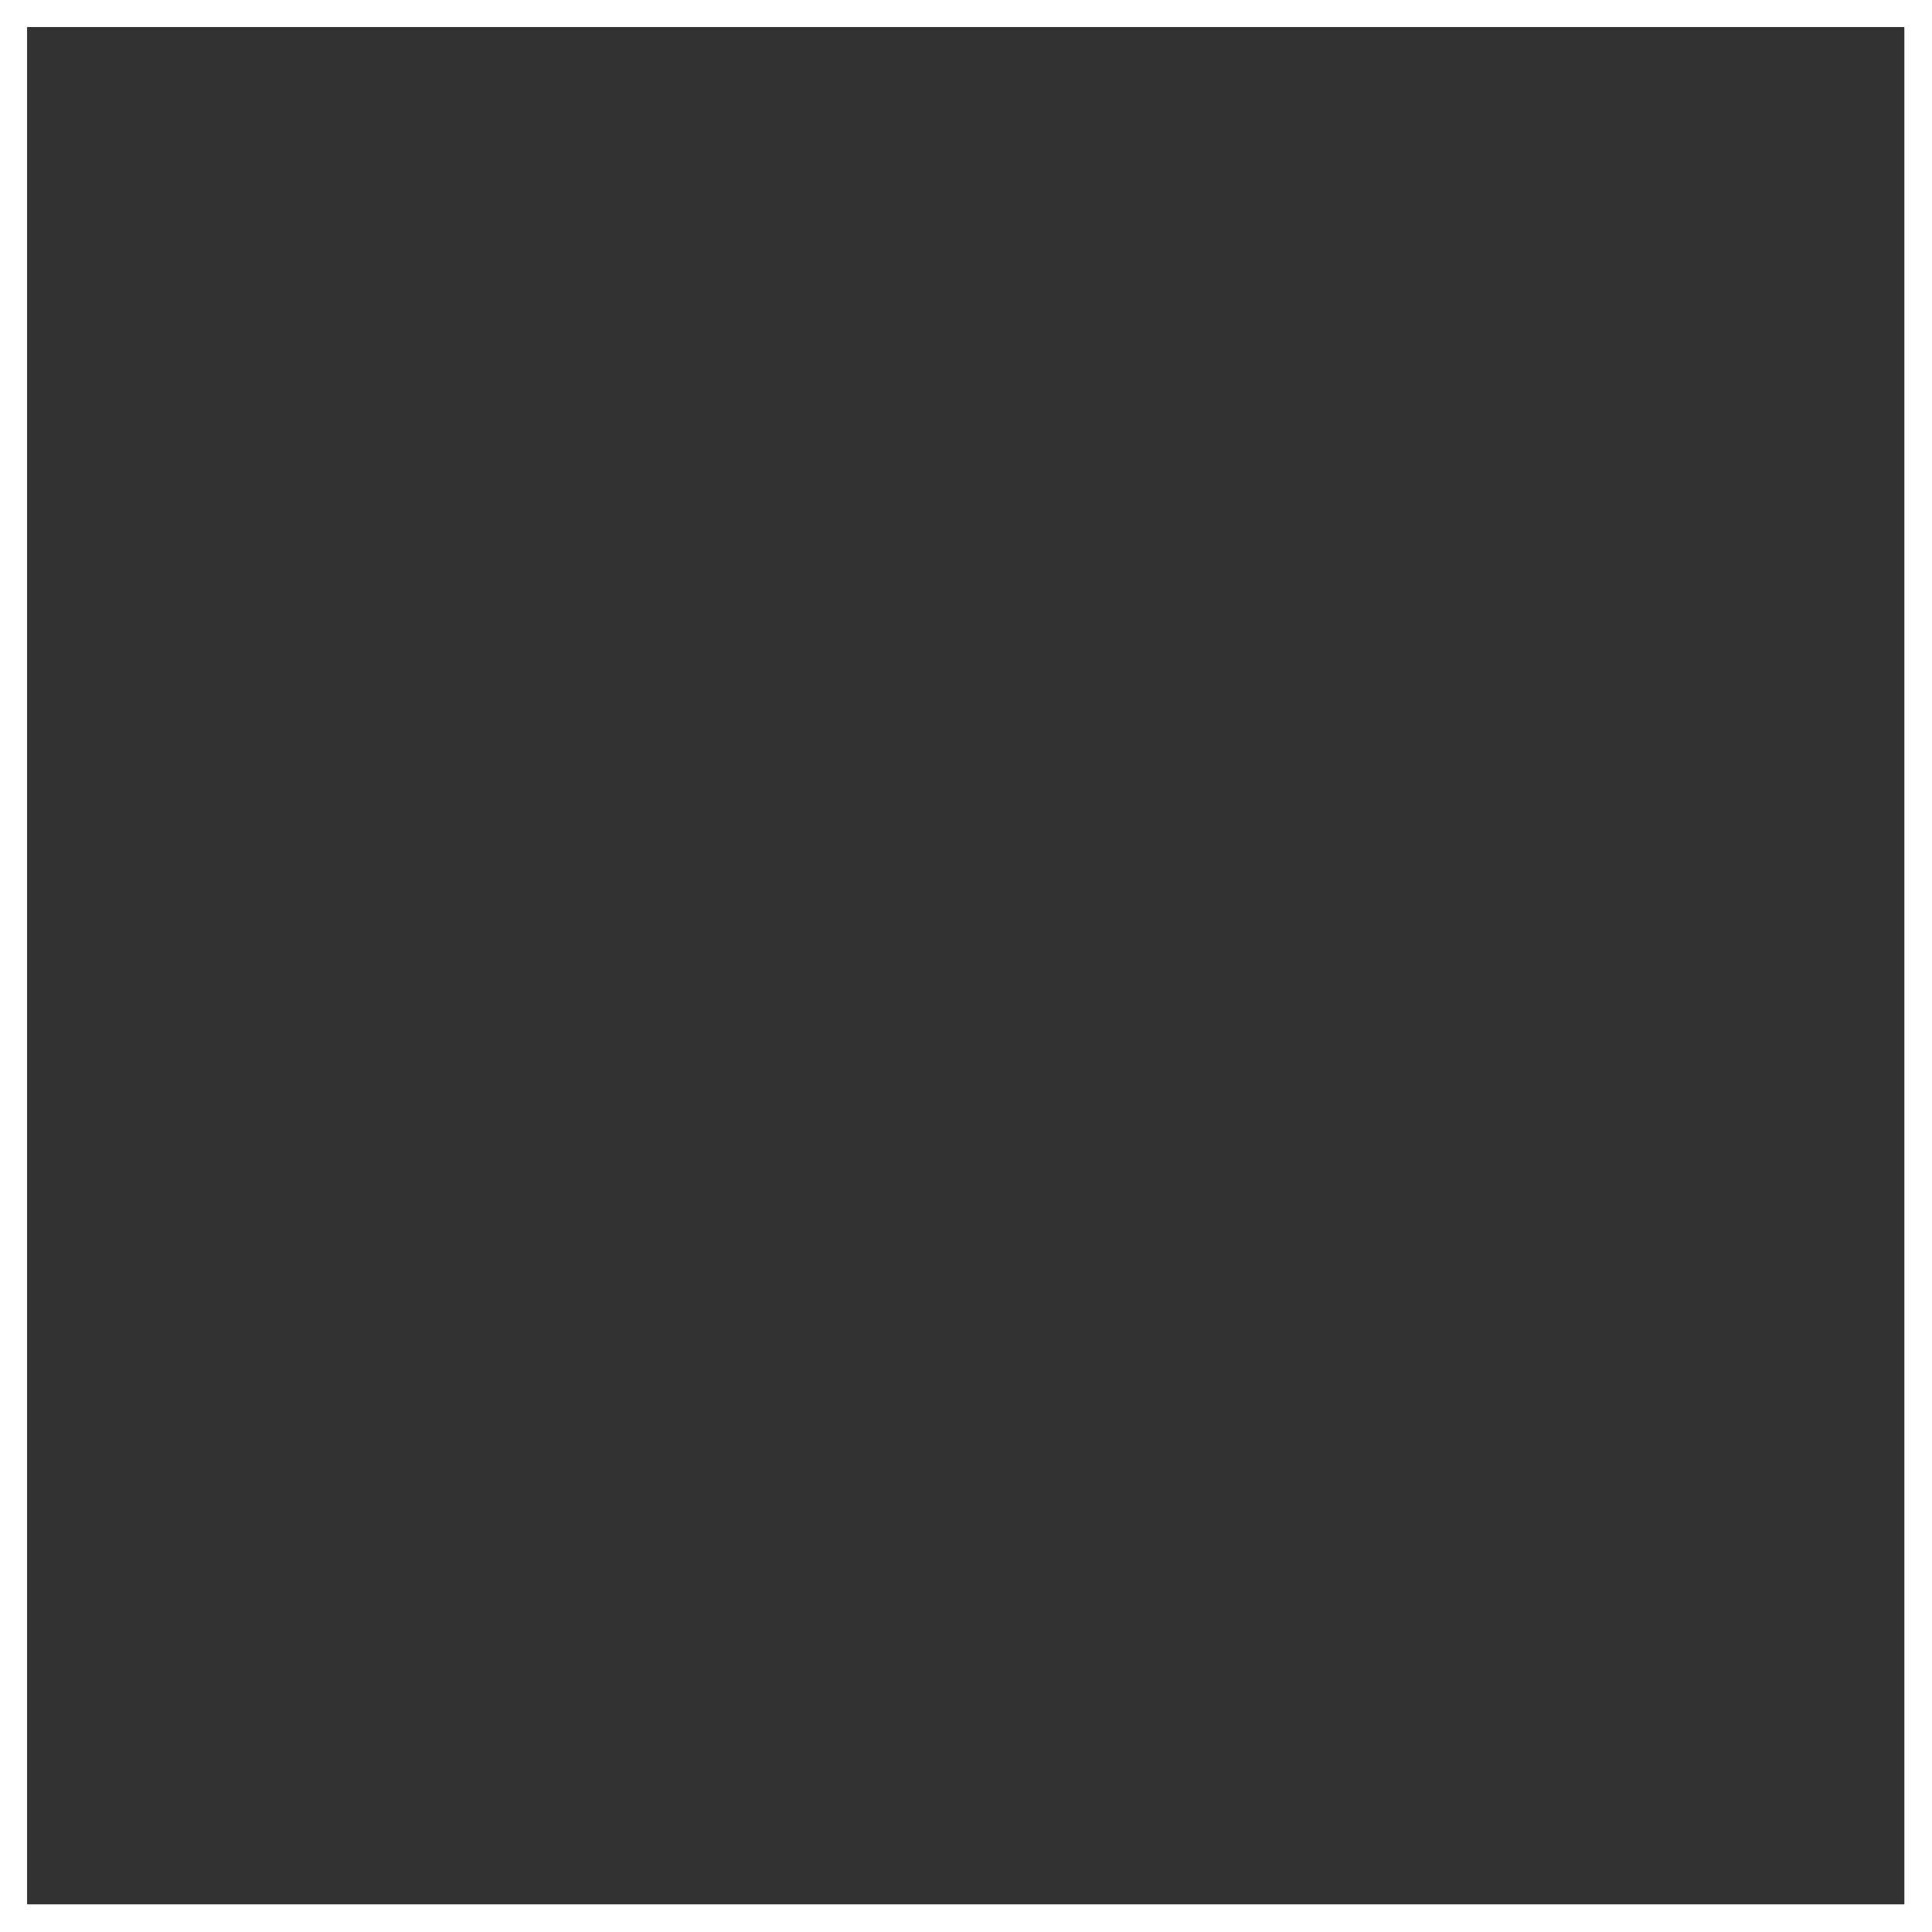 <?xml version="1.0" encoding="UTF-8"?> <!-- Generator: Adobe Illustrator 24.0.2, SVG Export Plug-In . SVG Version: 6.00 Build 0) --> <svg xmlns="http://www.w3.org/2000/svg" xmlns:xlink="http://www.w3.org/1999/xlink" id="Слой_1" x="0px" y="0px" viewBox="0 0 32.84 32.84" style="enable-background:new 0 0 32.84 32.84;" xml:space="preserve"><rect x="0" y="0" width="32.84" height="32.84" fill="#333333" stroke="none"/> <style type="text/css"> .st0{fill:#F6A621;} .st1{fill:#FFFFFF;} .st2{fill-rule:evenodd;clip-rule:evenodd;fill:#FFFFFF;} </style> <path class="st1" d="M32.84,32.84H0V0h32.84V32.84z M0.46,32.37h31.91V0.46H0.46V32.37z"></path> </svg> 